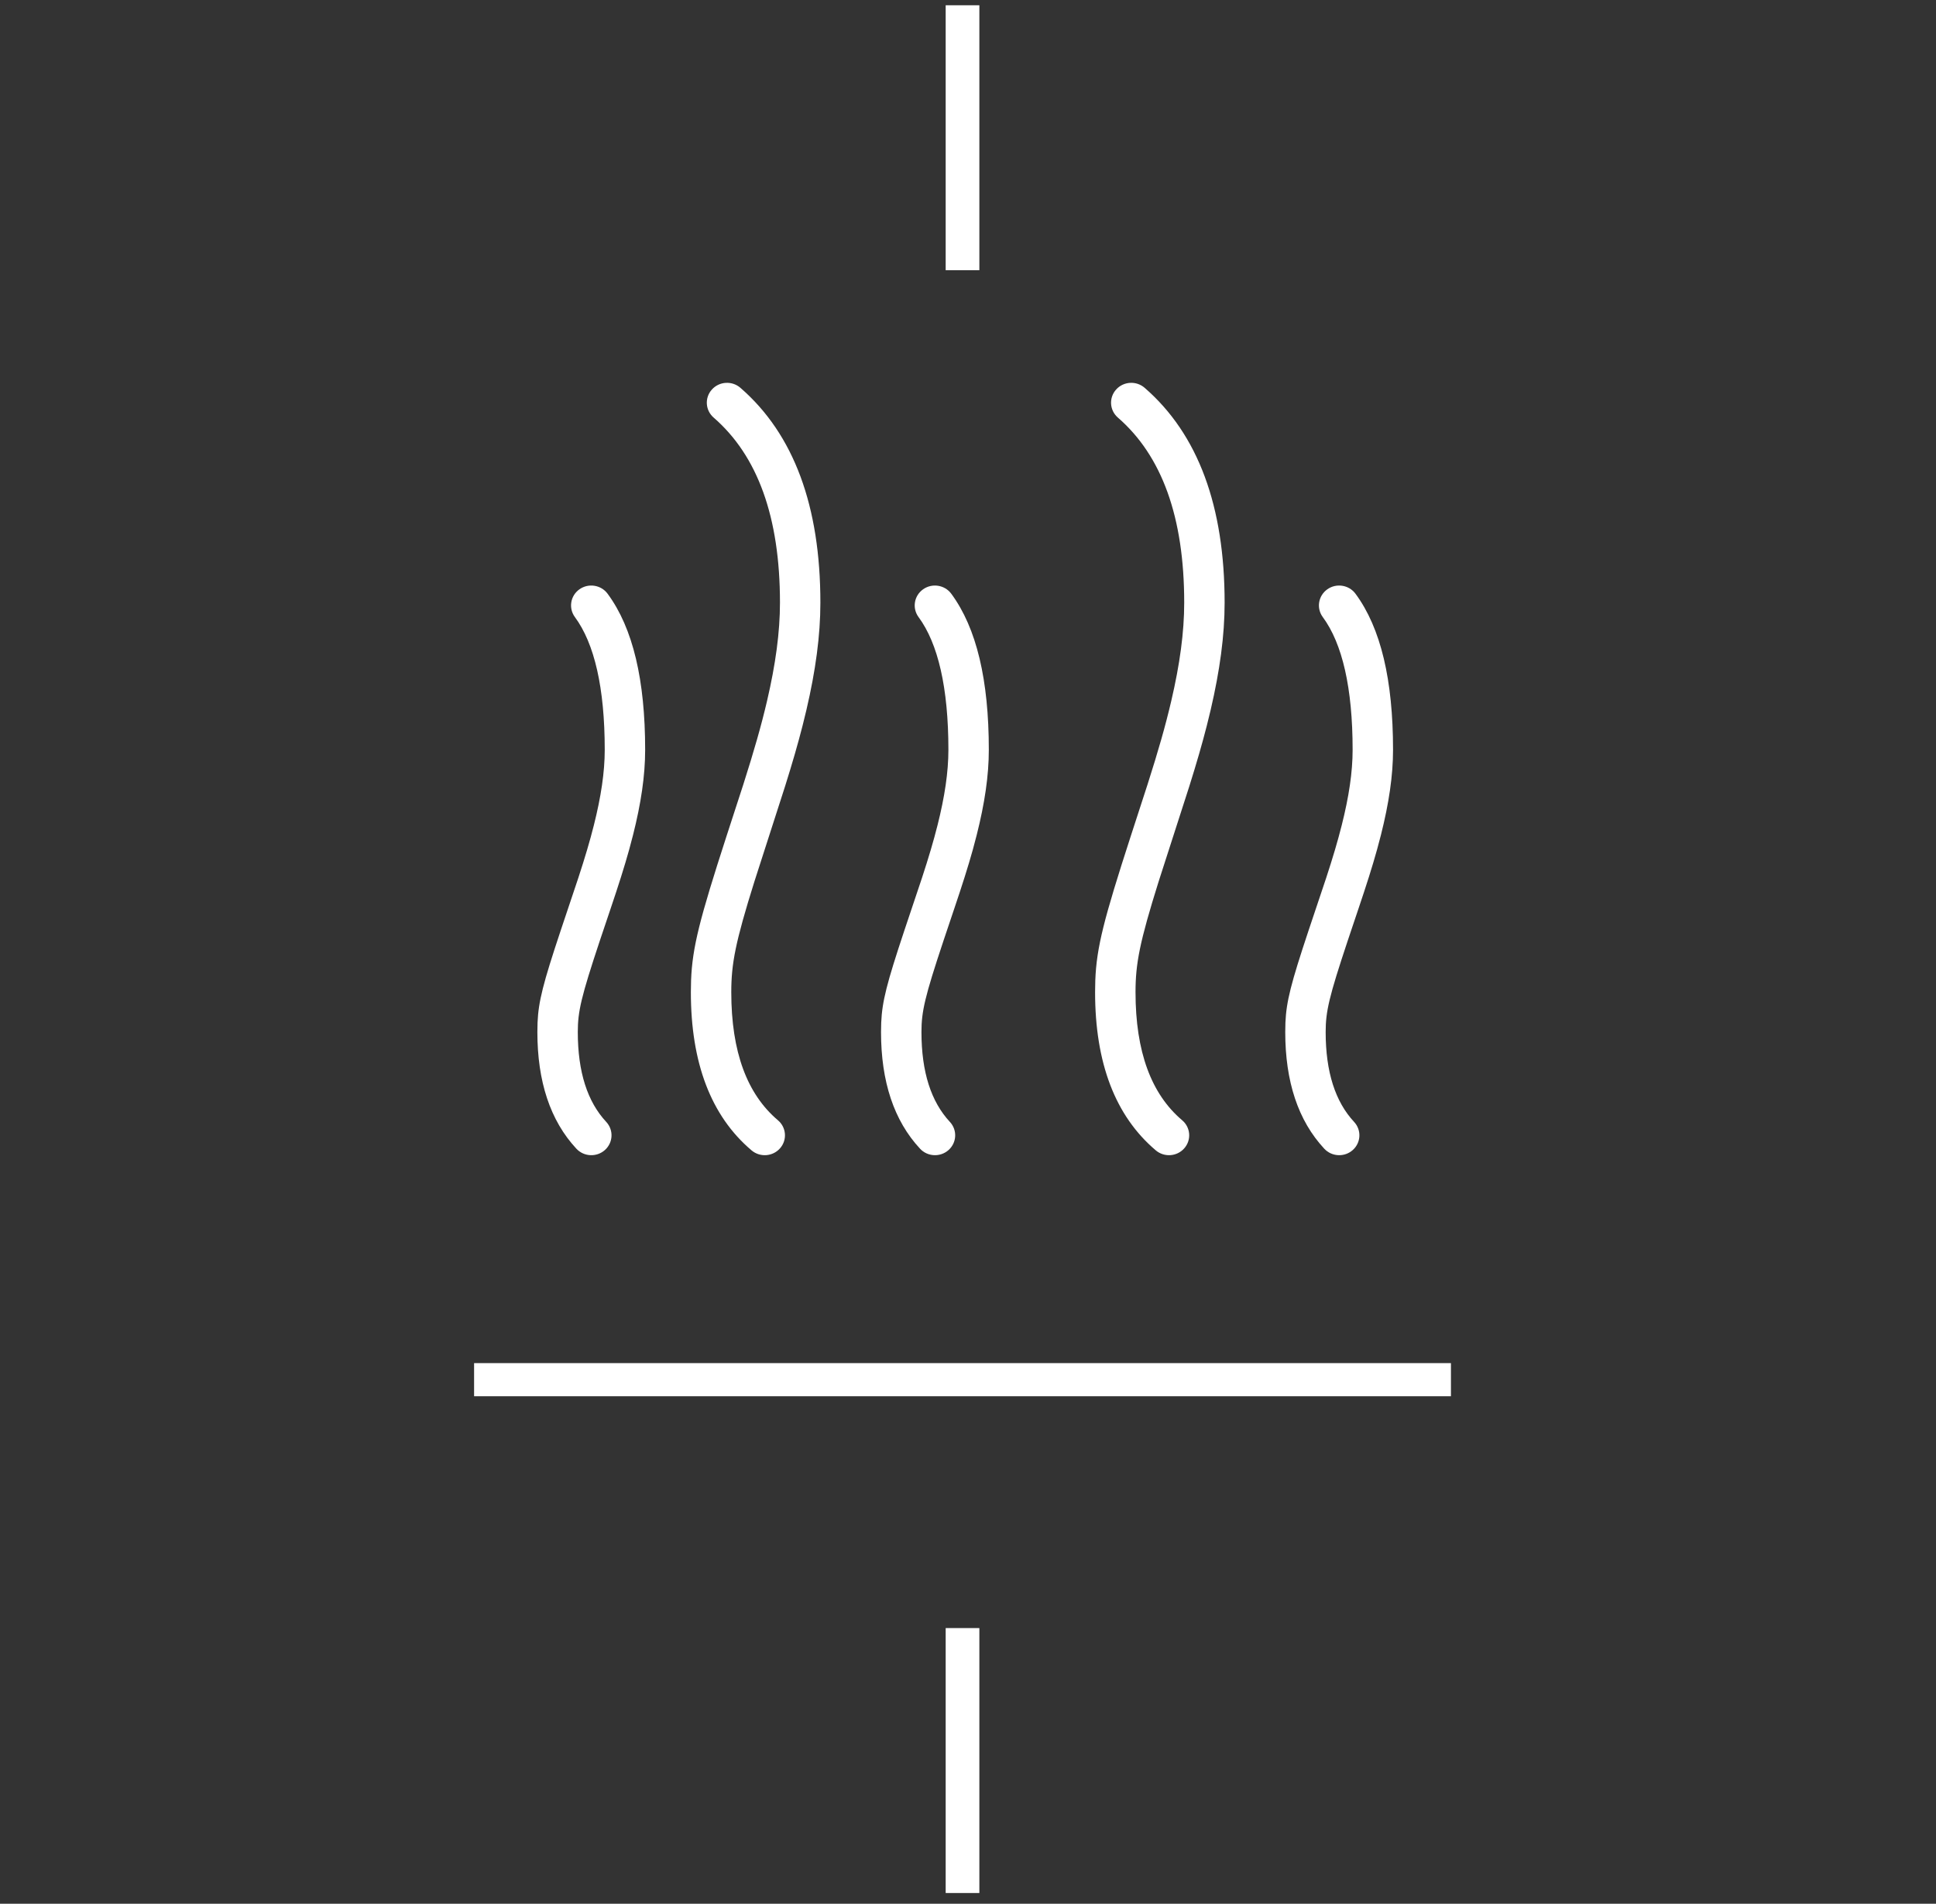 <?xml version="1.0" encoding="UTF-8"?>
<svg width="121px" height="119px" viewBox="0 0 121 119" version="1.1" xmlns="http://www.w3.org/2000/svg" xmlns:xlink="http://www.w3.org/1999/xlink">
    <rect x="0" y="0" width="121" height="119" fill="#333333" stroke="none"/>
    <title>icons/features/white/transport 3</title>
    <g id="Page-1" stroke="none" stroke-width="1" fill="none" fill-rule="evenodd">
        <g id="Marina-portals---Exteriores---1" transform="translate(-660, -4129)" fill="#FFFFFF">
            <g id="icons/features/white/transport" transform="translate(660.157, 4129.329)">
                <g id="Group-12" transform="translate(29.474, 0)">
                    <path d="M30.526,0 L30.526,16.561 L30.526,0 Z" id="Fill-1"></path>
                    <polygon id="Fill-2" points="29.474 16.561 31.579 16.561 31.579 0 29.474 0"></polygon>
                    <path d="M30.526,118 L30.526,101.439 L30.526,118 Z" id="Fill-3"></path>
                    <polygon id="Fill-4" points="29.474 118 31.579 118 31.579 101.439 29.474 101.439"></polygon>
                    <path d="M0,85.912 L61.053,85.912 L0,85.912 Z" id="Fill-5"></path>
                    <polygon id="Fill-6" points="0 86.947 61.053 86.947 61.053 84.877 0 84.877"></polygon>
                </g>
                <path d="M45.543,24.032 C45.998,23.512 46.795,23.453 47.324,23.901 C49.87,26.057 51.118,29.386 51.118,33.794 L51.105,34.527 C51.027,36.595 50.564,38.372 48.899,43.515 L47.84,46.772 C47.168,48.879 46.724,50.426 46.355,52.003 C45.824,54.278 45.549,56.289 45.549,58.135 C45.549,63.496 46.949,67.323 49.694,69.706 C50.217,70.16 50.267,70.945 49.805,71.459 C49.343,71.974 48.545,72.022 48.022,71.568 C44.671,68.66 43.023,64.152 43.023,58.135 C43.023,56.082 43.322,53.891 43.893,51.447 L44.134,50.459 C44.429,49.302 44.775,48.11 45.226,46.673 L47.151,40.693 C48.331,36.928 48.592,35.576 48.592,33.794 C48.592,30.054 47.603,27.415 45.676,25.783 C45.147,25.336 45.087,24.552 45.543,24.032 Z" id="Path-5" fill-rule="nonzero" transform="translate(47.07, 47.74) rotate(-180) translate(-47.07, -47.74) "></path>
                <path d="M70.806,24.032 C71.261,23.512 72.058,23.453 72.587,23.901 C75.134,26.057 76.382,29.386 76.382,33.794 L76.369,34.527 C76.291,36.595 75.827,38.372 74.162,43.515 L73.104,46.772 C72.431,48.879 71.987,50.426 71.619,52.003 C71.087,54.278 70.812,56.289 70.812,58.135 C70.812,63.496 72.212,67.323 74.957,69.706 C75.48,70.16 75.53,70.945 75.068,71.459 C74.607,71.974 73.808,72.022 73.285,71.568 C69.934,68.66 68.286,64.152 68.286,58.135 C68.286,56.082 68.586,53.891 69.156,51.447 L69.397,50.459 C69.692,49.302 70.038,48.11 70.489,46.673 L72.415,40.693 C73.595,36.928 73.855,35.576 73.855,33.794 C73.855,30.054 72.866,27.415 70.939,25.783 C70.41,25.336 70.351,24.552 70.806,24.032 Z" id="Path-5-Copy-2" fill-rule="nonzero" transform="translate(72.334, 47.74) rotate(-180) translate(-72.334, -47.74) "></path>
                <path d="M57.42,36.598 C57.935,36.135 58.734,36.17 59.205,36.676 C60.844,38.437 61.645,40.888 61.645,43.97 L61.633,44.558 C61.577,45.885 61.284,47.018 60.191,50.306 L59.084,53.609 C58.665,54.889 58.367,55.892 58.114,56.896 C57.666,58.674 57.434,60.218 57.434,61.608 C57.434,65.487 58.08,68.255 59.299,69.908 C59.708,70.463 59.583,71.24 59.018,71.643 C58.453,72.045 57.664,71.922 57.254,71.367 C55.666,69.214 54.908,65.963 54.908,61.608 C54.908,59.992 55.168,58.256 55.662,56.298 L55.904,55.383 C56.204,54.305 56.568,53.159 57.078,51.653 L57.744,49.67 C58.91,46.165 59.118,45.258 59.118,43.97 C59.118,41.465 58.513,39.612 57.341,38.353 C56.87,37.847 56.906,37.061 57.42,36.598 Z" id="Path-5-Copy" fill-rule="nonzero" transform="translate(58.276, 54.076) rotate(-180) translate(-58.276, -54.076) "></path>
                <path d="M84.395,71.554 C83.881,72.017 83.082,71.982 82.611,71.476 C80.971,69.715 80.171,67.264 80.171,64.181 L80.182,63.594 C80.238,62.267 80.532,61.134 81.625,57.845 L82.731,54.543 C83.15,53.262 83.448,52.26 83.701,51.255 C84.15,49.478 84.382,47.933 84.382,46.544 C84.382,42.664 83.736,39.896 82.517,38.244 C82.107,37.689 82.233,36.912 82.798,36.509 C83.362,36.106 84.152,36.23 84.562,36.785 C86.15,38.937 86.908,42.188 86.908,46.544 C86.908,48.159 86.647,49.895 86.154,51.853 L85.911,52.768 C85.612,53.847 85.247,54.992 84.738,56.499 L84.072,58.482 C82.906,61.987 82.697,62.894 82.697,64.181 C82.697,66.686 83.303,68.54 84.474,69.799 C84.945,70.305 84.91,71.09 84.395,71.554 Z M37.653,71.554 C37.138,72.017 36.339,71.982 35.868,71.476 C34.229,69.715 33.429,67.264 33.429,64.181 L33.44,63.594 C33.496,62.267 33.789,61.134 34.883,57.845 L35.989,54.543 C36.408,53.262 36.706,52.26 36.959,51.255 C37.407,49.478 37.639,47.933 37.639,46.544 C37.639,42.664 36.994,39.896 35.775,38.244 C35.365,37.689 35.491,36.912 36.055,36.509 C36.62,36.106 37.41,36.23 37.819,36.785 C39.407,38.937 40.165,42.188 40.165,46.544 C40.165,48.159 39.905,49.895 39.411,51.853 L39.169,52.768 C38.87,53.847 38.505,54.992 37.996,56.499 L37.329,58.482 C36.164,61.987 35.955,62.894 35.955,64.181 C35.955,66.686 36.56,68.54 37.732,69.799 C38.203,70.305 38.167,71.09 37.653,71.554 Z" id="Path-5-Copy-3" fill-rule="nonzero"></path>
            </g>
        </g>
    </g>
</svg>